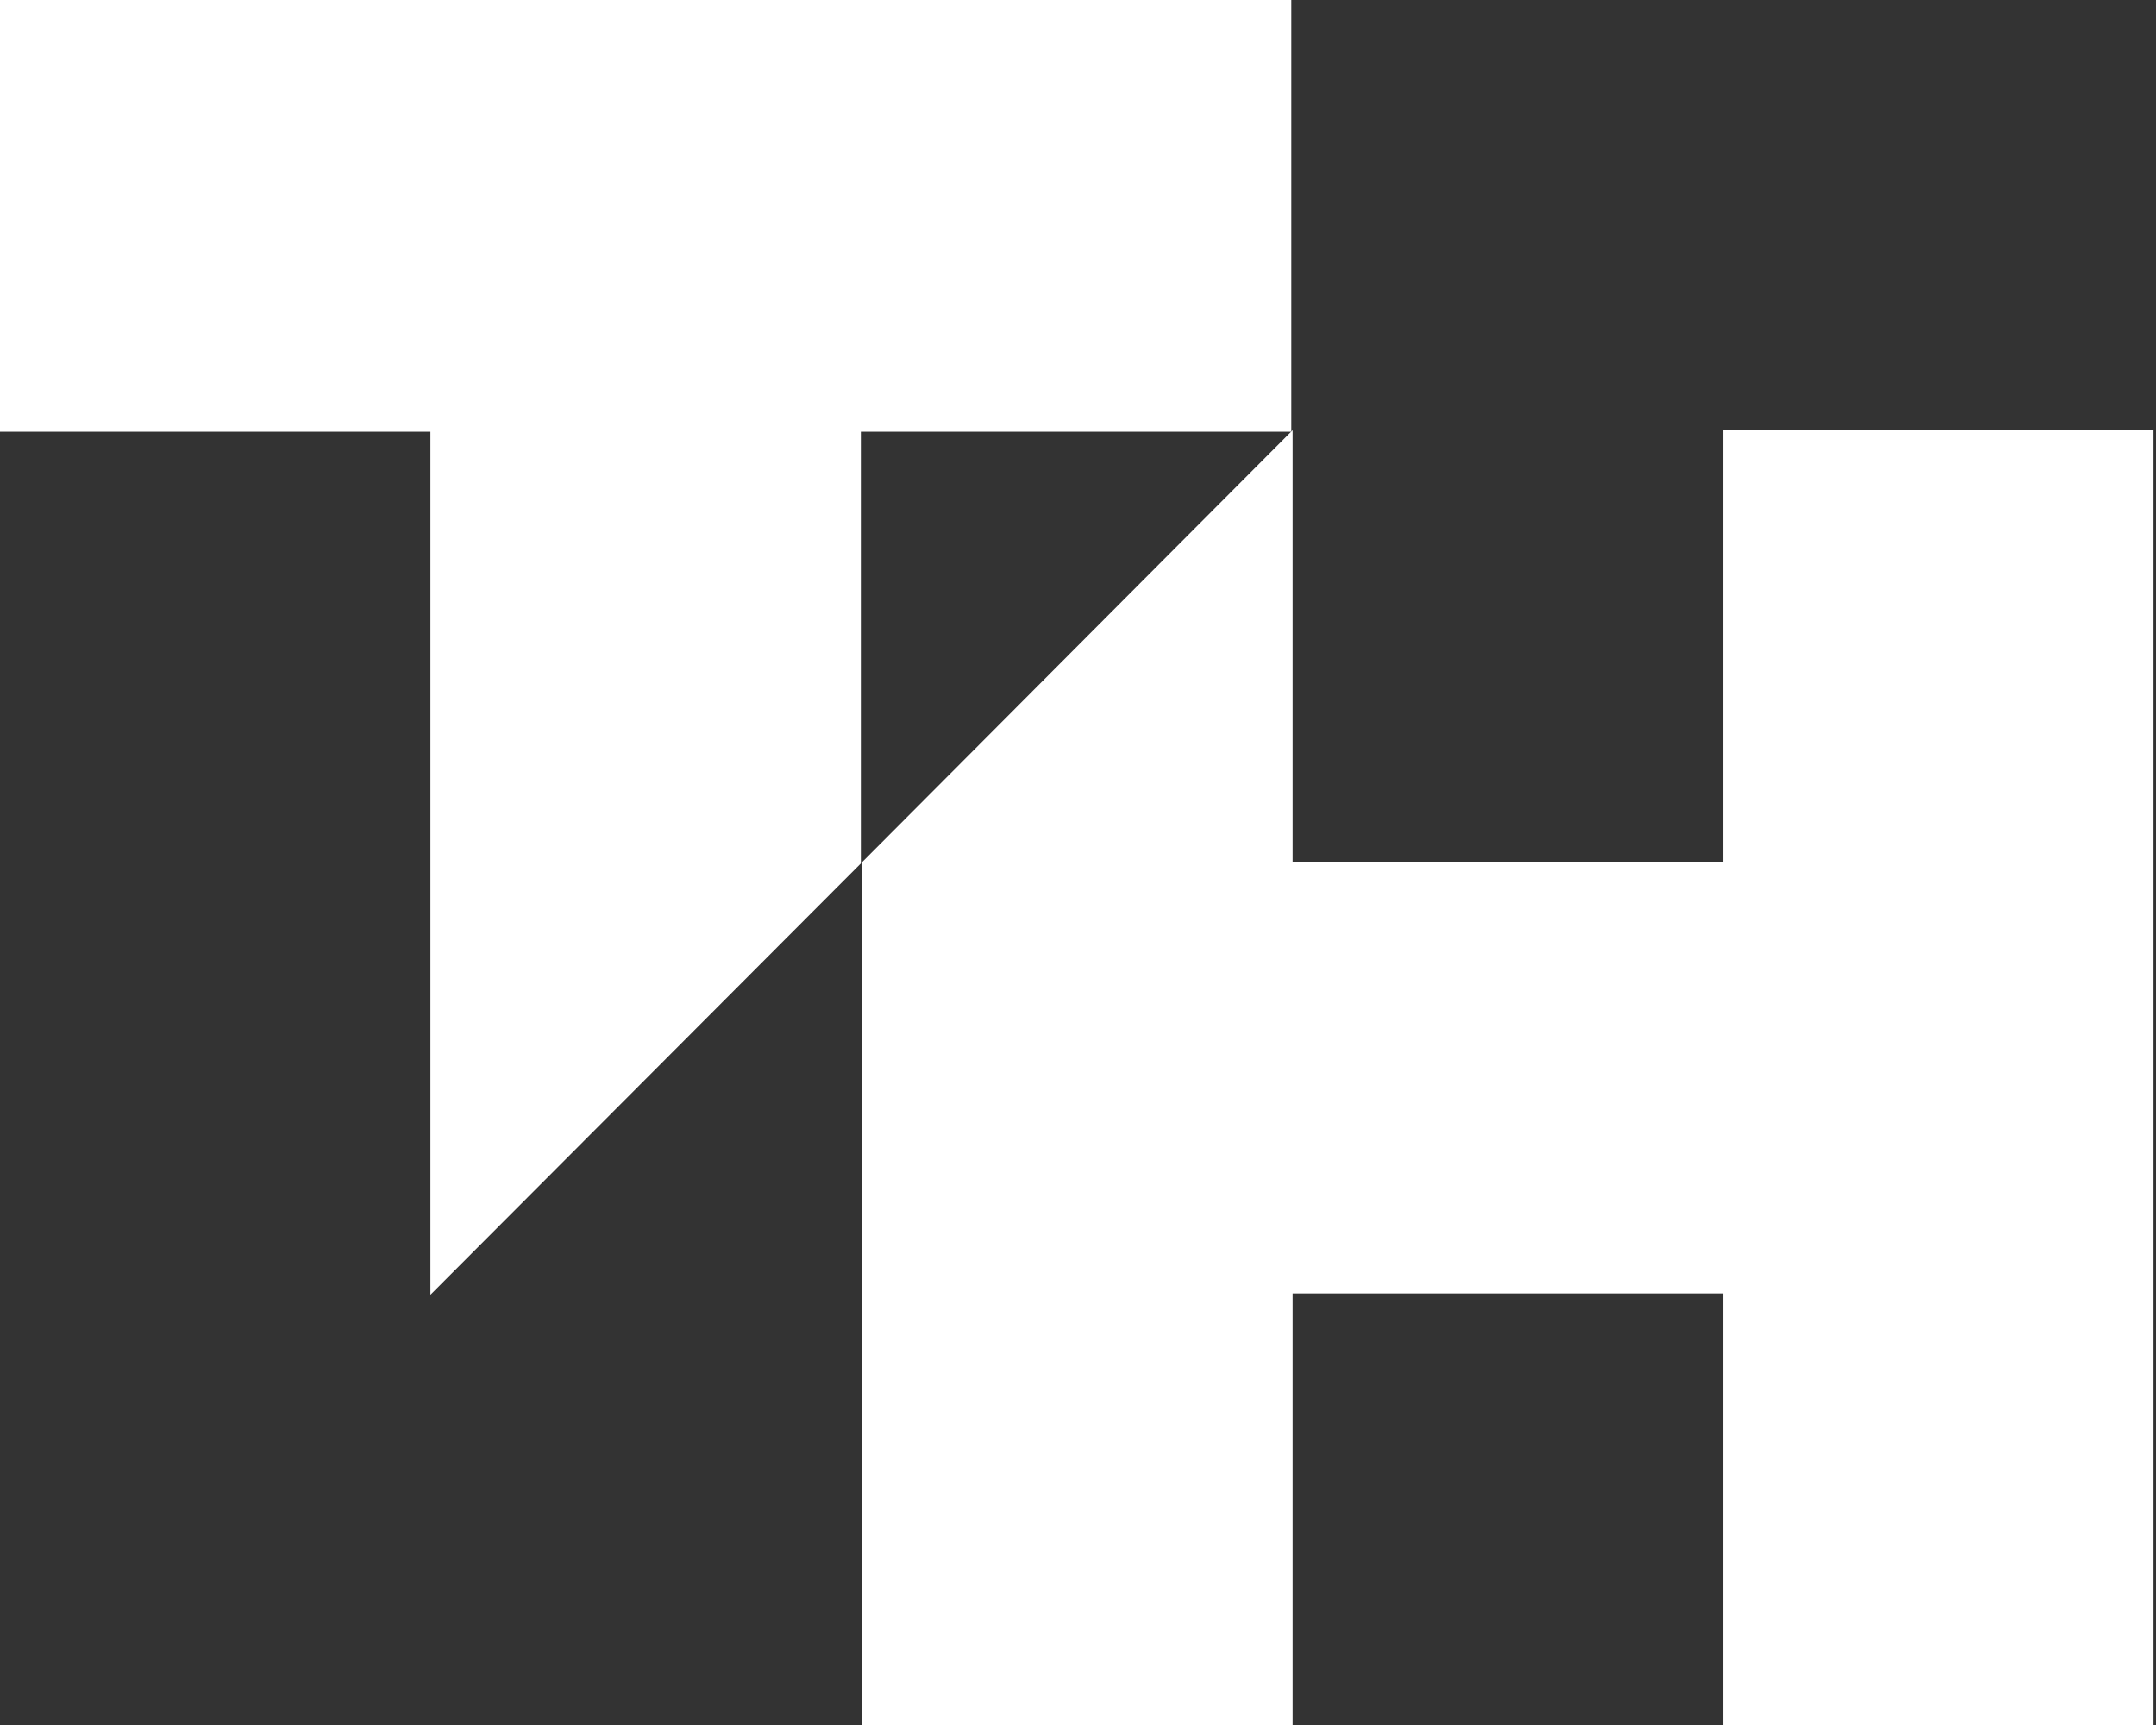 <?xml version="1.0" encoding="UTF-8"?>
<svg xmlns="http://www.w3.org/2000/svg" width="75" height="60" viewBox="0 0 75 60" fill="none">
  <rect x="0" y="0" width="75" height="60" fill="#333333" stroke="none"/>
  <path fill-rule="evenodd" clip-rule="evenodd" d="M59.941 14.964V29.983H44.965V14.964L29.994 29.983V60H44.965V44.99H59.941V60H74.913V14.964H59.941Z" fill="white"></path>
  <path fill-rule="evenodd" clip-rule="evenodd" d="M44.919 15.015V0H0V15.015H14.973V45.036L29.946 30.032V15.015H44.919Z" fill="white"></path>
</svg>
